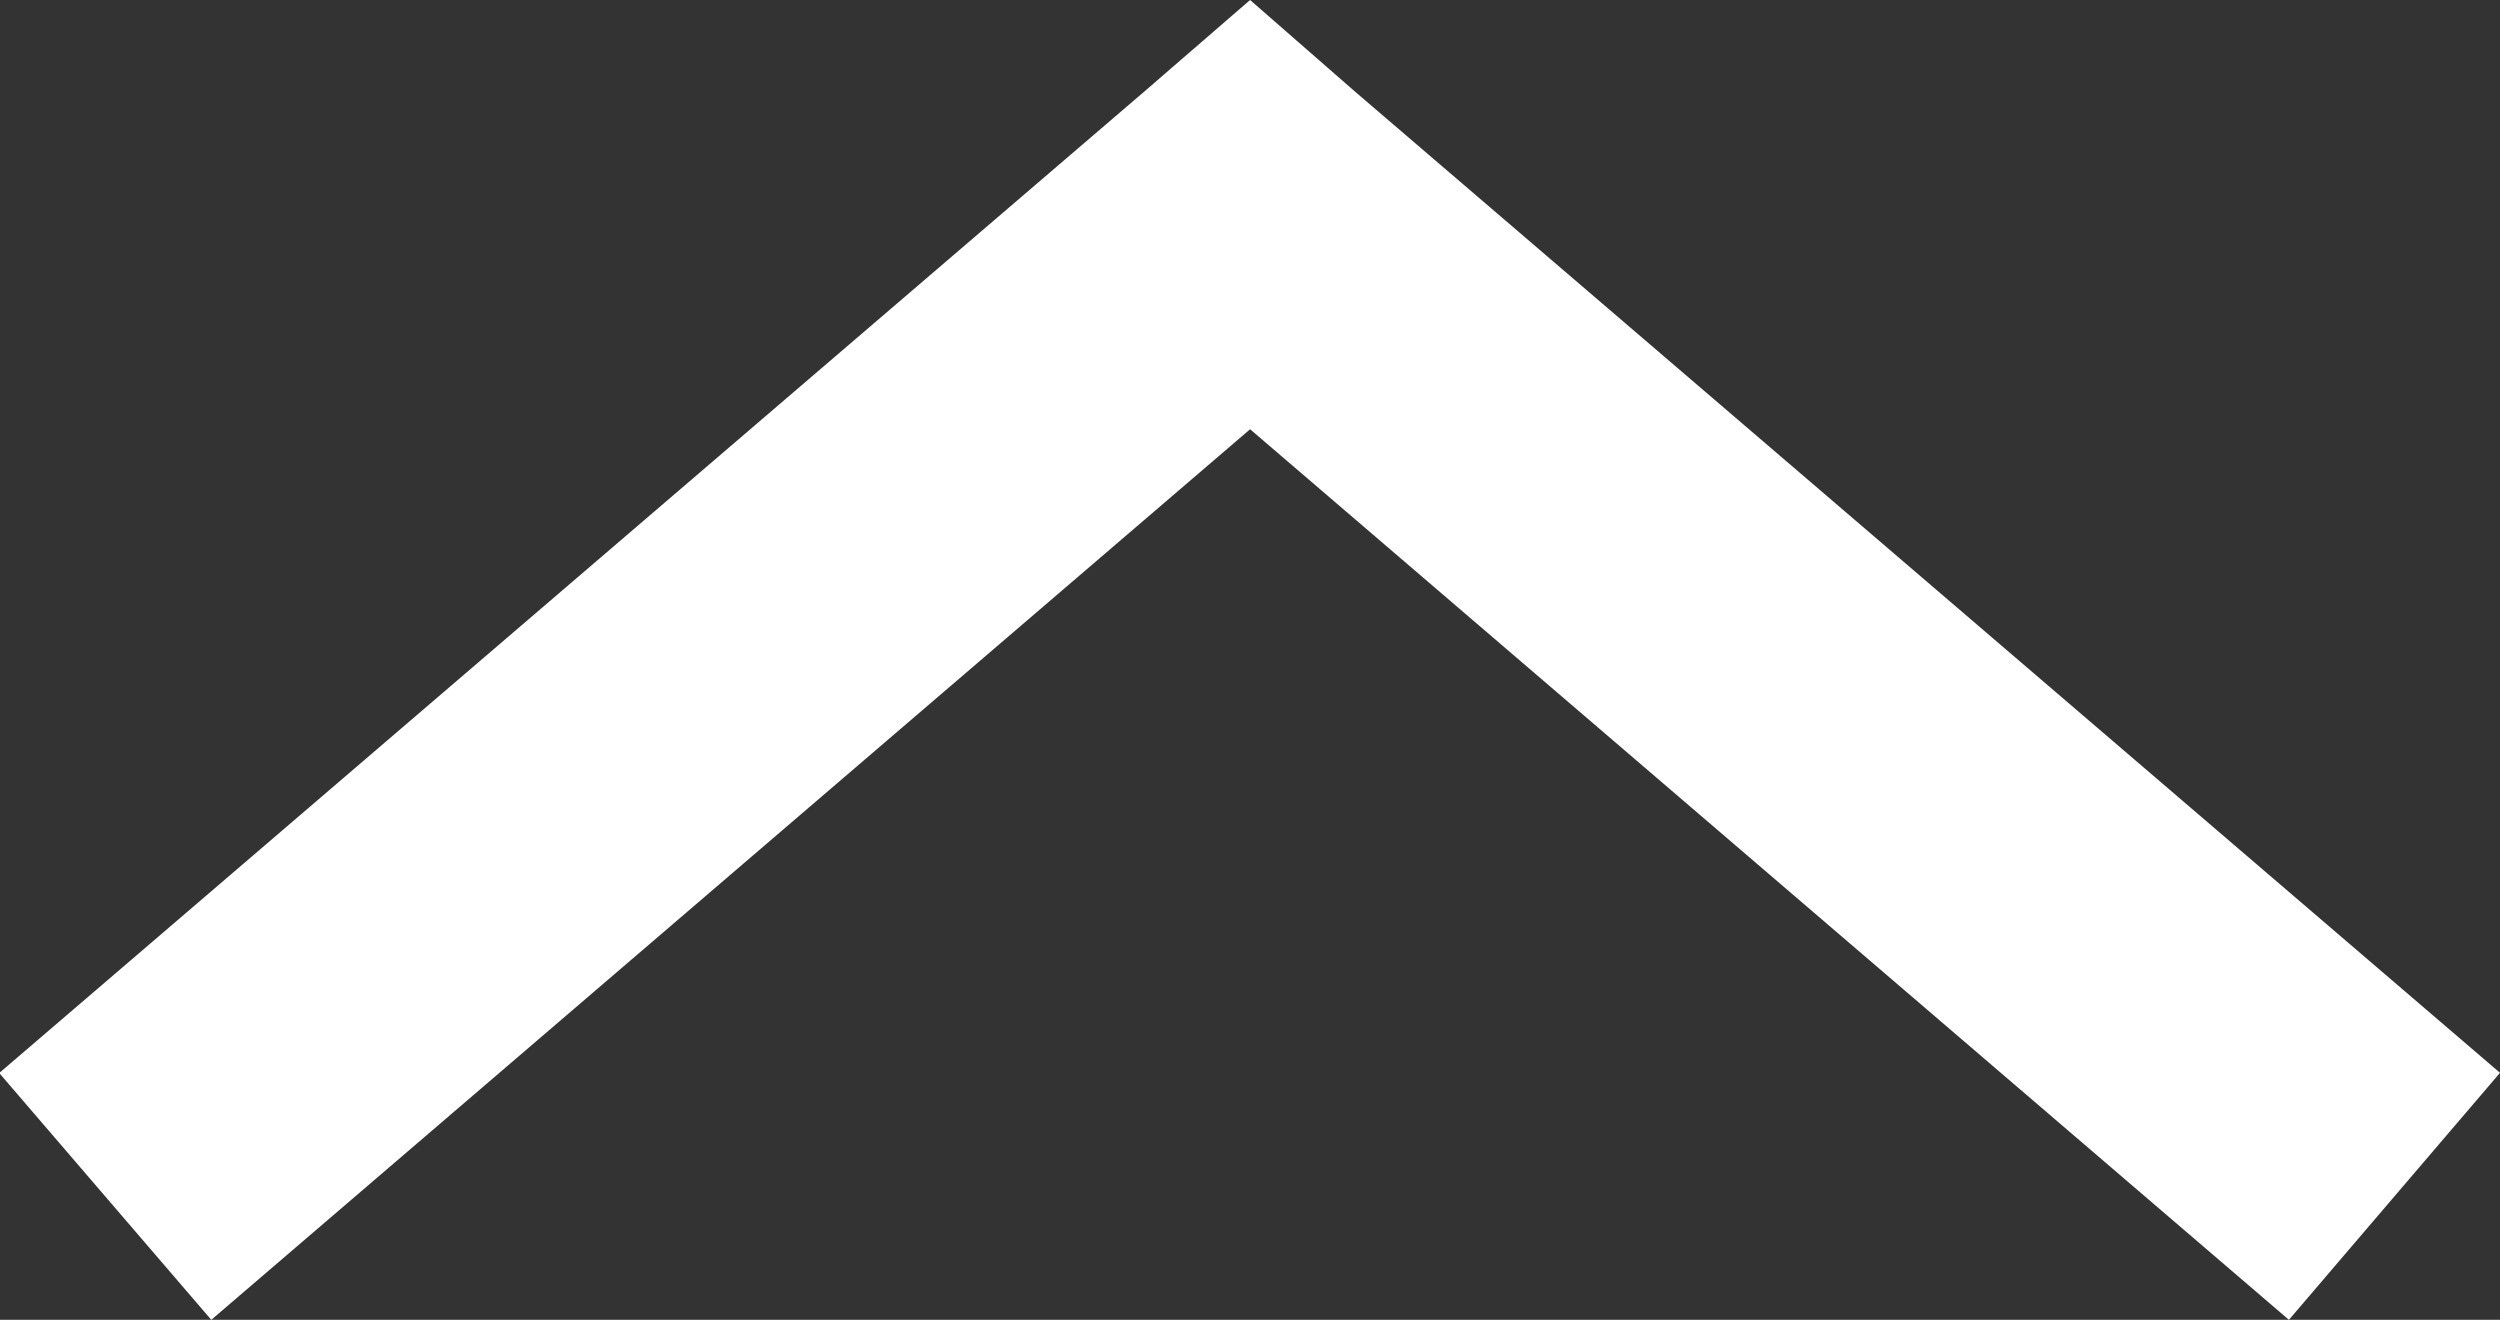 <svg xmlns="http://www.w3.org/2000/svg" width="13.087" height="6.909" viewBox="0 0 13.087 6.909">
  <rect x="0" y="0" width="13.087" height="6.909" fill="#333333" stroke="none"/>
  <g id="icon-scrolltop" transform="translate(13.087 6.909) rotate(-180)">
    <path id="Path_135" data-name="Path 135" d="M6.543,6.909,7.1,6.427l5.991-5.135L11.981,0,6.543,4.662,1.105,0,0,1.293,5.991,6.427Z" transform="translate(0 0)" fill="#fff"/>
  </g>
</svg>
